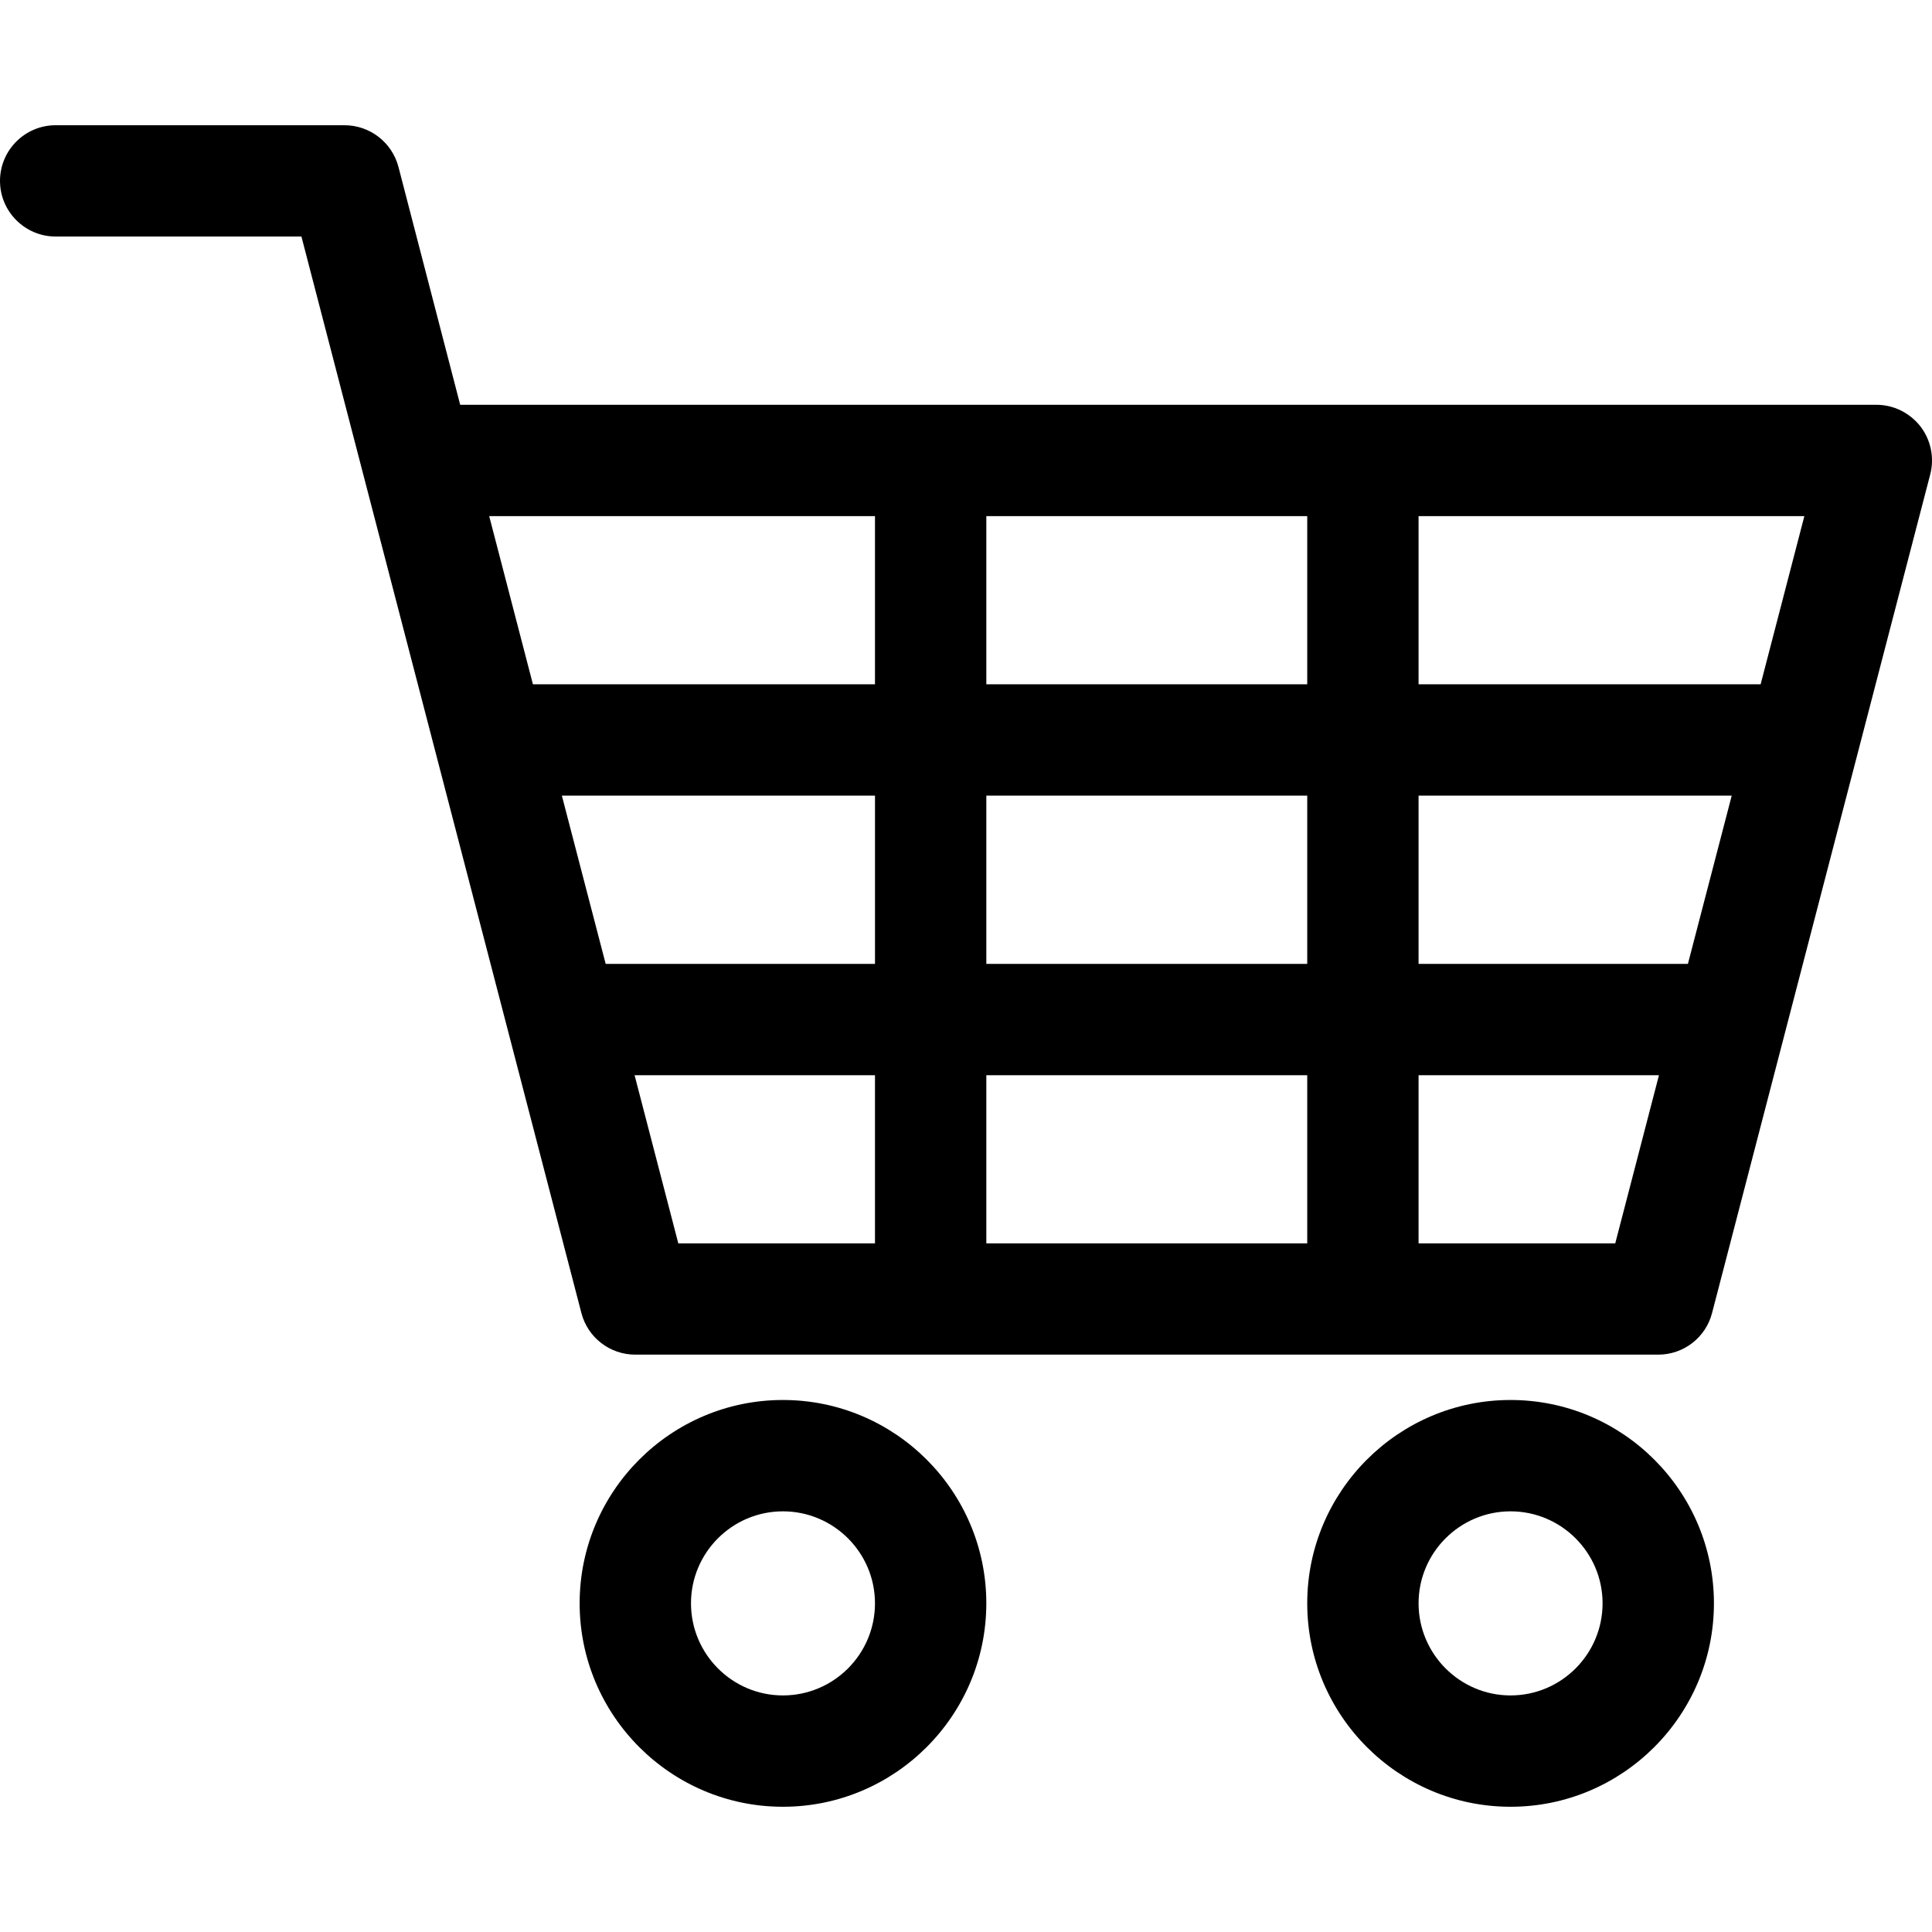 <?xml version="1.0" encoding="utf-8"?>
<!-- Generator: Adobe Illustrator 16.0.0, SVG Export Plug-In . SVG Version: 6.00 Build 0)  -->
<!DOCTYPE svg PUBLIC "-//W3C//DTD SVG 1.1//EN" "http://www.w3.org/Graphics/SVG/1.1/DTD/svg11.dtd">
<svg version="1.1" id="Livello_1" xmlns="http://www.w3.org/2000/svg" xmlns:xlink="http://www.w3.org/1999/xlink" x="0px" y="0px"
	 width="180px" height="180px" viewBox="0 0 180 180" style="enable-background:new 0 0 180 180;" xml:space="preserve">
<g>
	<path d="M178.923,39.729c-0.993-1.269-2.5-2.016-4.104-2.016H42.875l-5.752-22.165c-0.606-2.292-2.666-3.881-5.032-3.881H5.185
		C2.328,11.668,0,13.992,0,16.854c0,2.858,2.328,5.183,5.185,5.183h22.898l5.762,22.169l0,0l20.321,78.12
		c0.591,2.292,2.659,3.883,5.017,3.883h95.313c2.357,0,4.425-1.591,5.014-3.883l20.323-78.12
		C180.237,42.659,179.9,40.997,178.923,39.729L178.923,39.729z M81.521,115.844H63.197l-4.073-15.666h22.396V115.844z
		 M81.521,89.805H56.43l-4.083-15.678h29.174V89.805z M81.521,63.754H49.651l-4.073-15.666h35.942V63.754z M121.792,115.844H91.894
		v-15.666h29.898V115.844z M121.792,89.805H91.894V74.127h29.898V89.805z M121.792,63.754H91.894V48.088h29.898V63.754z
		 M150.488,115.844h-18.323v-15.666h22.396L150.488,115.844z M157.258,89.805h-25.093V74.127h29.176L157.258,89.805z
		 M164.034,63.754h-31.869V48.088h35.943L164.034,63.754z"/>
	<path d="M72.944,130.434c-10.447,0-18.94,8.502-18.94,18.943c0,10.447,8.493,18.955,18.94,18.955
		c10.448,0,18.949-8.508,18.949-18.955C91.894,138.936,83.393,130.434,72.944,130.434L72.944,130.434z M72.944,157.959
		c-4.724,0-8.566-3.852-8.566-8.582c0-4.725,3.843-8.569,8.566-8.569c4.733,0,8.576,3.852,8.576,8.569
		C81.521,154.107,77.678,157.959,72.944,157.959L72.944,157.959z"/>
	<path d="M140.734,130.434c-10.441,0-18.942,8.502-18.942,18.943c0,10.447,8.501,18.955,18.942,18.955
		c10.448,0,18.949-8.508,18.949-18.955C159.684,138.936,151.183,130.434,140.734,130.434L140.734,130.434z M140.734,157.959
		c-4.717,0-8.569-3.852-8.569-8.582c0-4.725,3.853-8.569,8.569-8.569c4.731,0,8.574,3.852,8.574,8.569
		C149.309,154.107,145.466,157.959,140.734,157.959L140.734,157.959z"/>
</g>
</svg>
